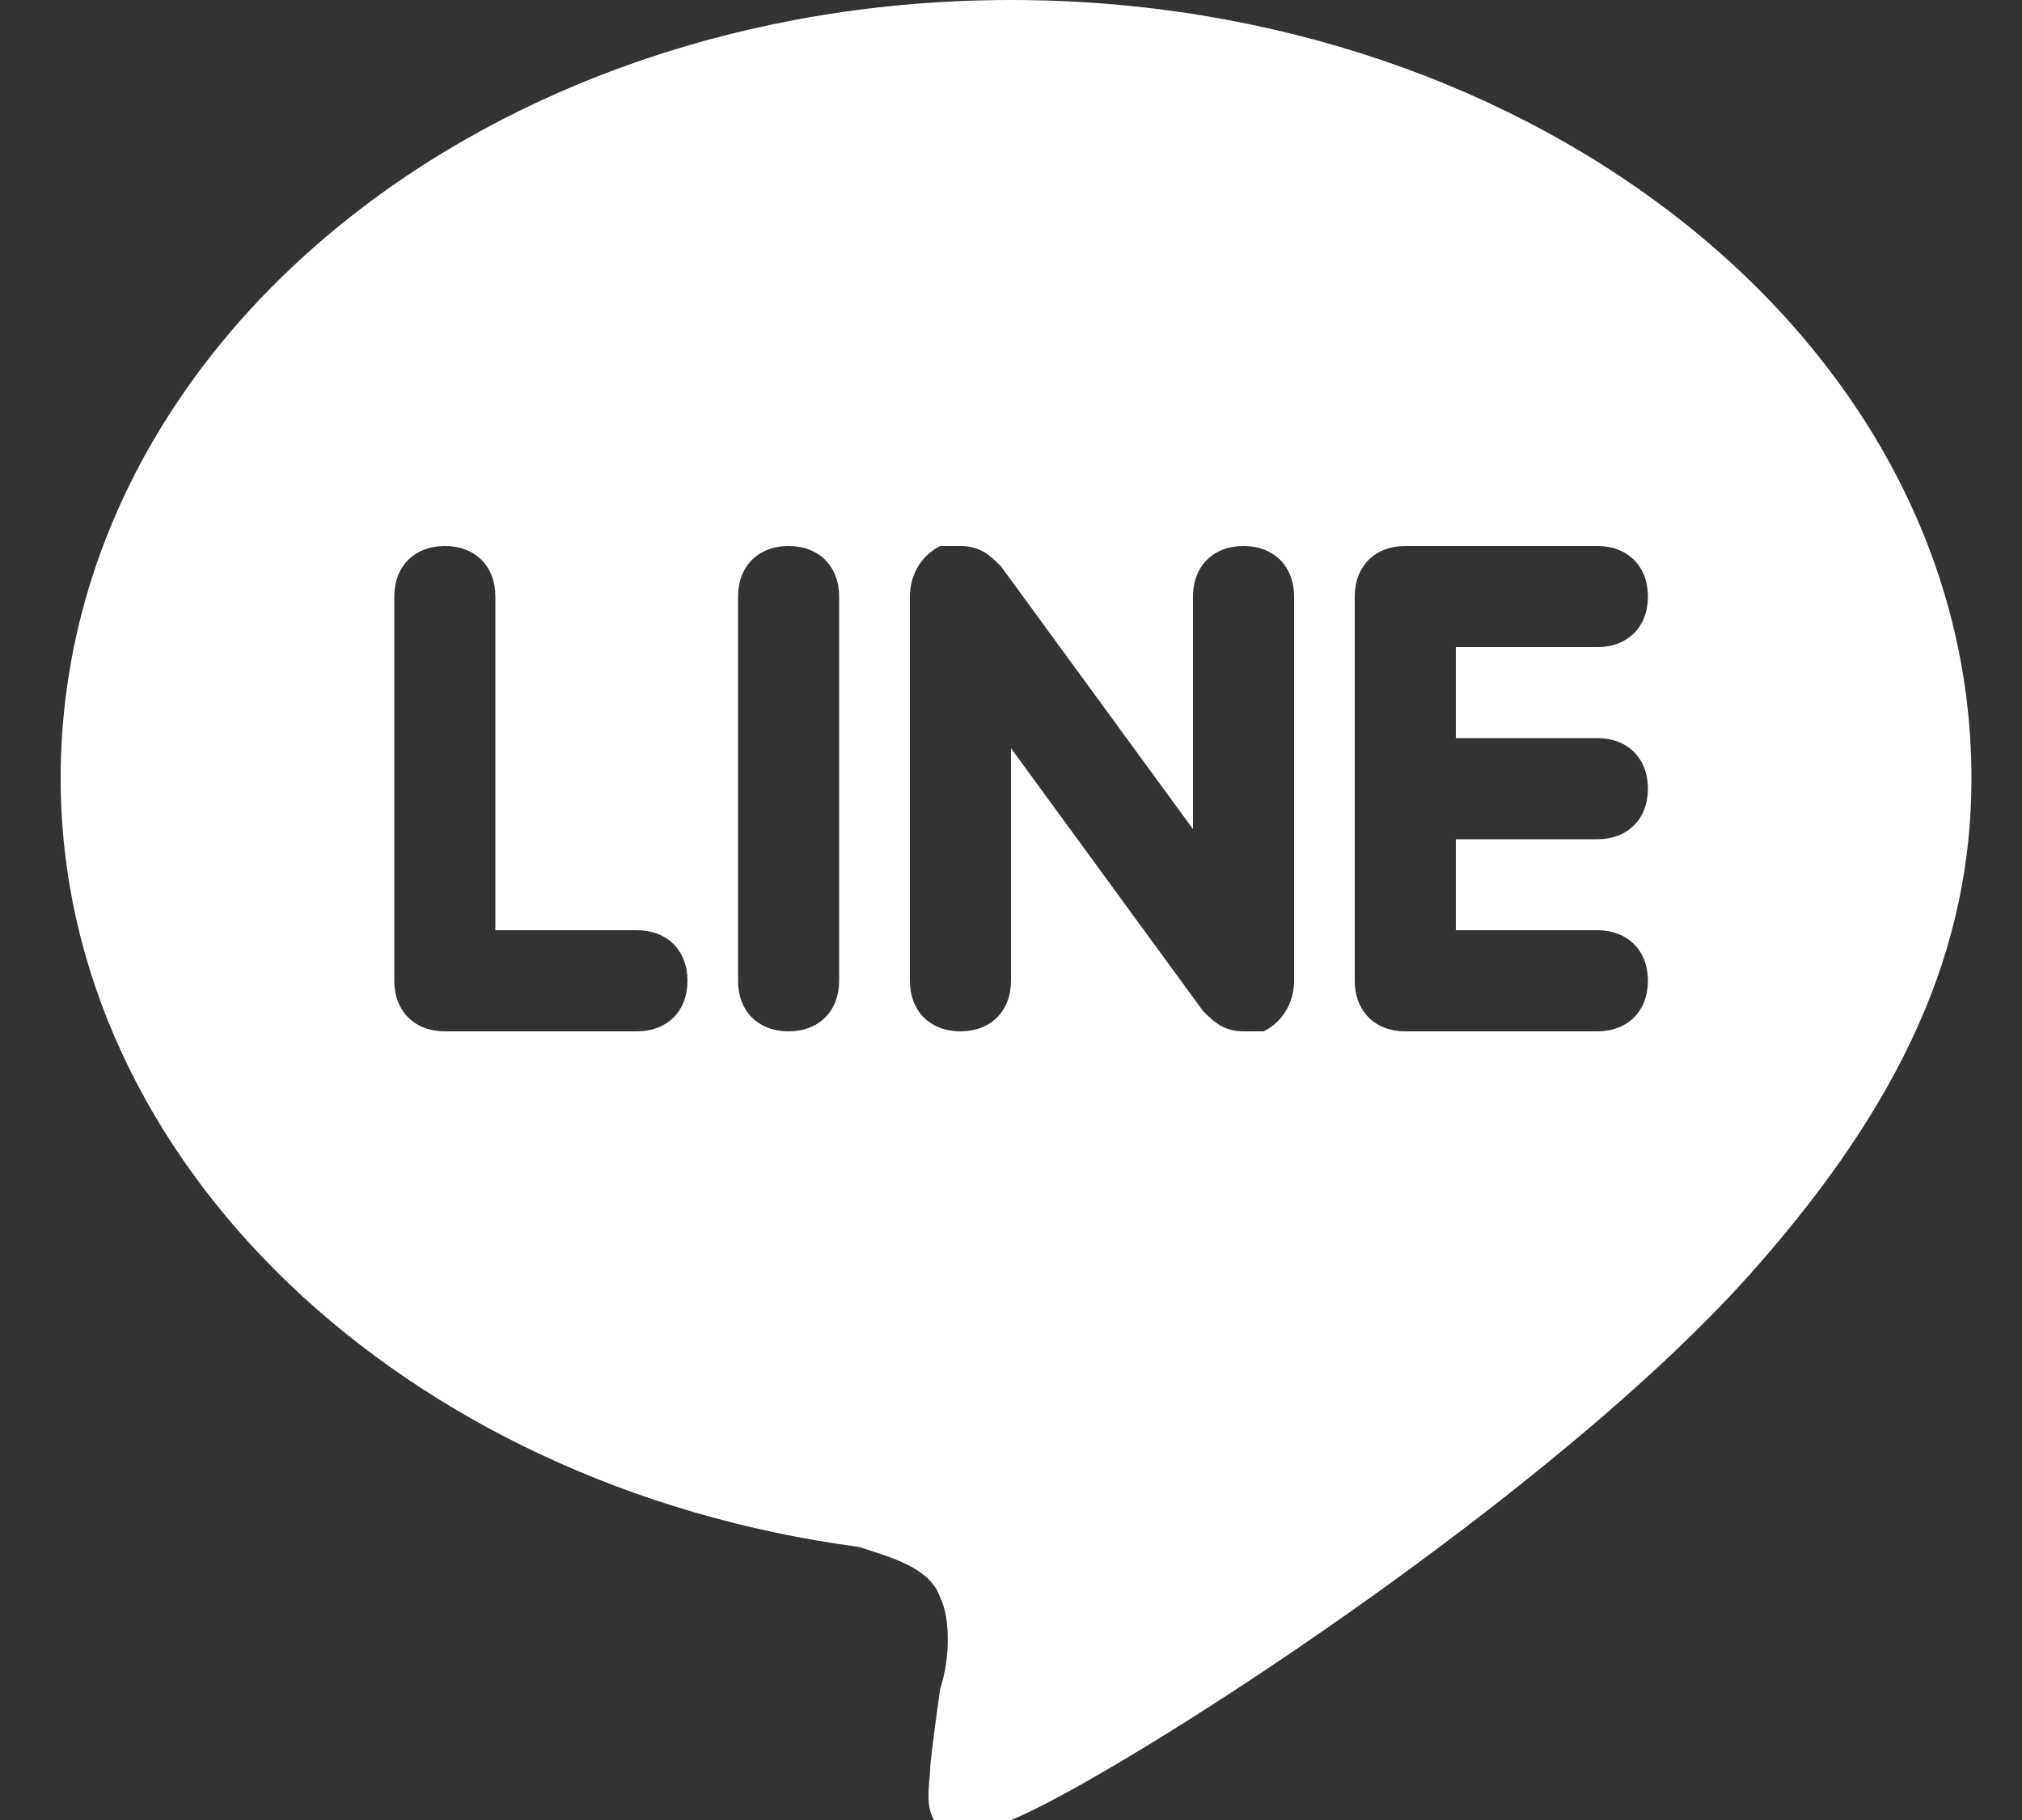 <?xml version="1.0" encoding="utf-8"?>
<!-- Generator: Adobe Illustrator 23.0.1, SVG Export Plug-In . SVG Version: 6.00 Build 0)  -->
<svg version="1.1" id="レイヤー_1" xmlns="http://www.w3.org/2000/svg" xmlns:xlink="http://www.w3.org/1999/xlink" x="0px"
	 y="0px" viewBox="0 0 20 18" style="enable-background:new 0 0 20 18;" xml:space="preserve">
<rect x="0" y="0" width="20" height="18" fill="#333333" stroke="none"/>
<style type="text/css">
	.st0{fill:#FFFFFF;}
</style>
<g>
	<g>
		<g>
			<path class="st0" d="M19.5,7.7C19.5,3.4,15.2,0,10,0C4.8,0,0.6,3.4,0.6,7.7c0,3.8,3.4,7,7.9,7.6c0.3,0.1,0.7,0.2,0.8,0.5
				c0.1,0.2,0.1,0.6,0,0.9c0,0-0.1,0.7-0.1,0.8c0,0.2-0.2,0.9,0.8,0.5c1-0.4,5.4-3.2,7.4-5.5h0C18.8,10.9,19.5,9.4,19.5,7.7z
				 M6.3,10.2H4.4c-0.3,0-0.5-0.2-0.5-0.5V5.9c0-0.3,0.2-0.5,0.5-0.5c0.3,0,0.5,0.2,0.5,0.5v3.3h1.4c0.3,0,0.5,0.2,0.5,0.5
				C6.8,10,6.6,10.2,6.3,10.2z M8.3,9.7c0,0.3-0.2,0.5-0.5,0.5c-0.3,0-0.5-0.2-0.5-0.5V5.9c0-0.3,0.2-0.5,0.5-0.5
				c0.3,0,0.5,0.2,0.5,0.5V9.7z M12.8,9.7c0,0.2-0.1,0.4-0.3,0.5c-0.1,0-0.1,0-0.2,0c-0.2,0-0.3-0.1-0.4-0.2L10,7.4v2.3
				c0,0.3-0.2,0.5-0.5,0.5C9.2,10.2,9,10,9,9.7V5.9c0-0.2,0.1-0.4,0.3-0.5c0.1,0,0.1,0,0.2,0c0.2,0,0.3,0.1,0.4,0.2l1.9,2.6V5.9
				c0-0.3,0.2-0.5,0.5-0.5c0.3,0,0.5,0.2,0.5,0.5V9.7z M15.8,7.3c0.3,0,0.5,0.2,0.5,0.5c0,0.3-0.2,0.5-0.5,0.5h-1.4v0.9h1.4
				c0.3,0,0.5,0.2,0.5,0.5c0,0.3-0.2,0.5-0.5,0.5h-1.9c-0.3,0-0.5-0.2-0.5-0.5V7.8c0,0,0,0,0,0v0V5.9c0,0,0,0,0,0
				c0-0.3,0.2-0.5,0.5-0.5h1.9c0.3,0,0.5,0.2,0.5,0.5c0,0.3-0.2,0.5-0.5,0.5h-1.4v0.9H15.8z"/>
		</g>
	</g>
</g>
</svg>
